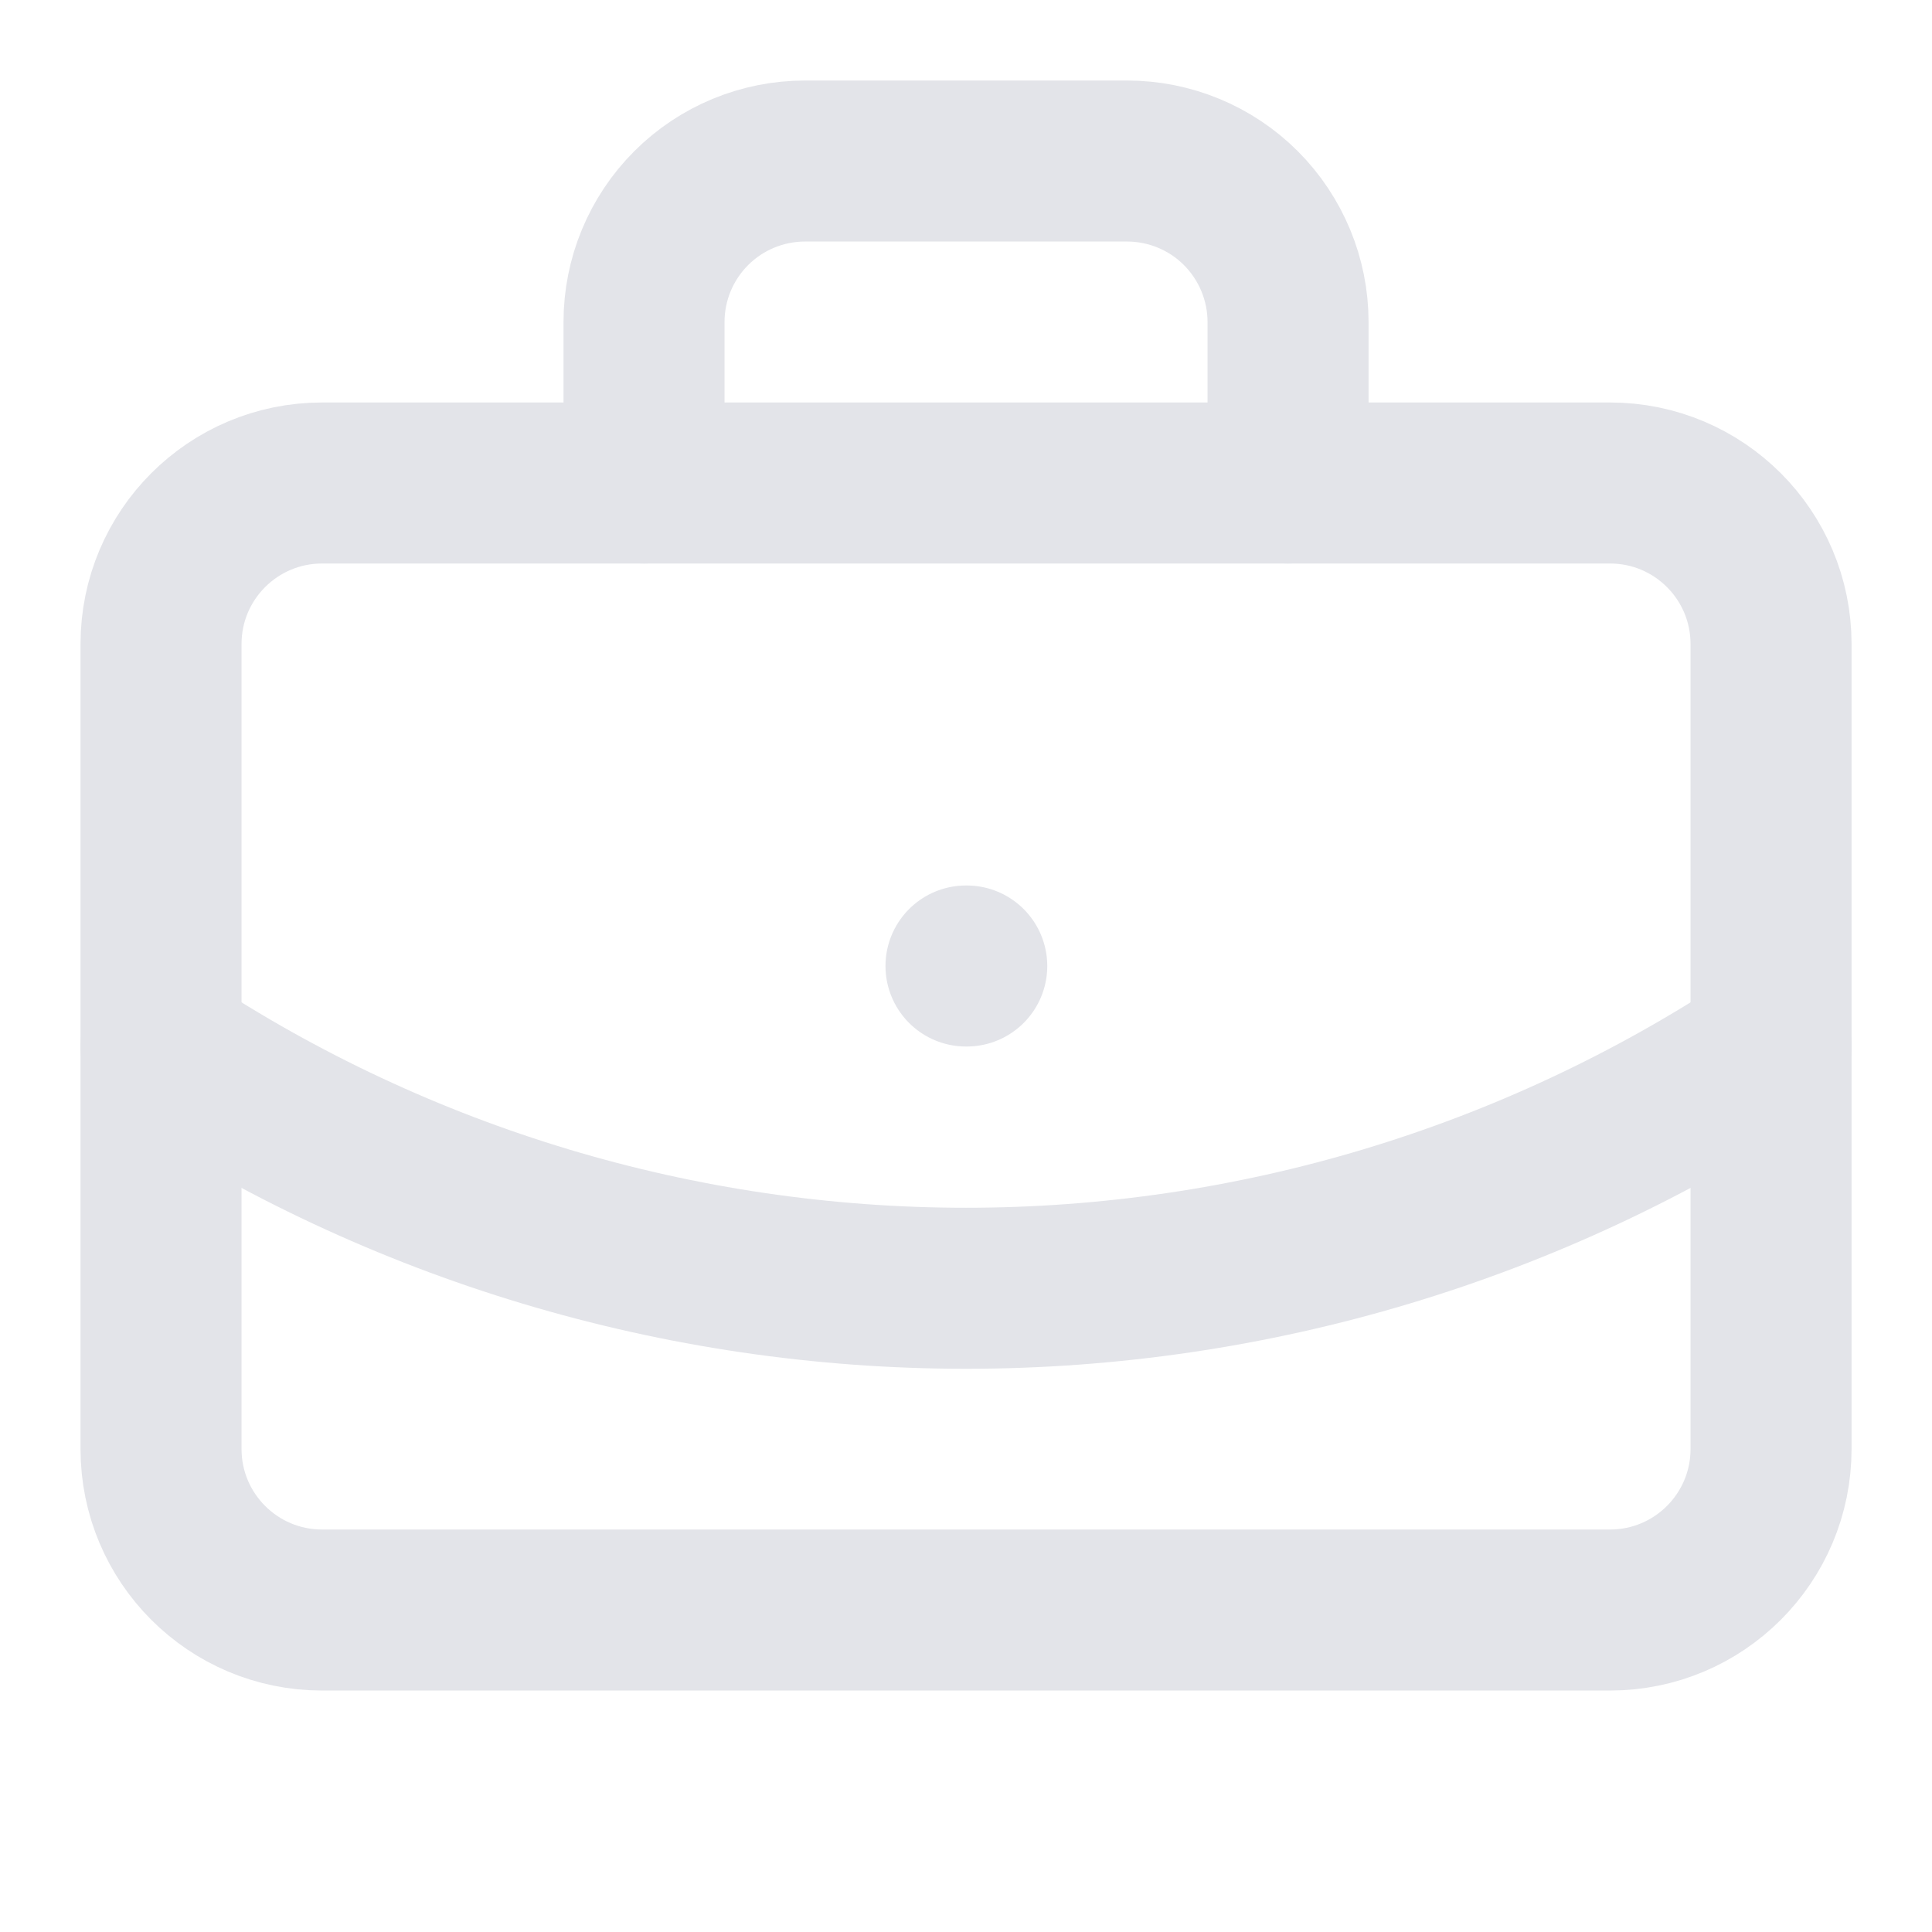 <svg xmlns="http://www.w3.org/2000/svg" width="26" height="26" viewBox="0 0 26 26" fill="none">
  <path d="M13 13H13.01" stroke="#E3E4E9" stroke-width="2.167" stroke-linecap="round" stroke-linejoin="round"/>
  <path d="M17.334 6.5V4.333C17.334 3.759 17.105 3.208 16.699 2.801C16.293 2.395 15.742 2.167 15.167 2.167H10.834C10.259 2.167 9.708 2.395 9.302 2.801C8.895 3.208 8.667 3.759 8.667 4.333V6.5" stroke="#E3E4E9" stroke-width="2.167" stroke-linecap="round" stroke-linejoin="round"/>
  <path d="M23.834 14.083C20.619 16.206 16.852 17.337 13 17.337C9.148 17.337 5.381 16.206 2.167 14.083" stroke="#E3E4E9" stroke-width="2.167" stroke-linecap="round" stroke-linejoin="round"/>
  <path d="M21.667 6.5H4.334C3.137 6.5 2.167 7.47 2.167 8.667V19.5C2.167 20.697 3.137 21.667 4.334 21.667H21.667C22.864 21.667 23.834 20.697 23.834 19.5V8.667C23.834 7.47 22.864 6.5 21.667 6.5Z" stroke="#E3E4E9" stroke-width="2.167" stroke-linecap="round" stroke-linejoin="round"/>
</svg>